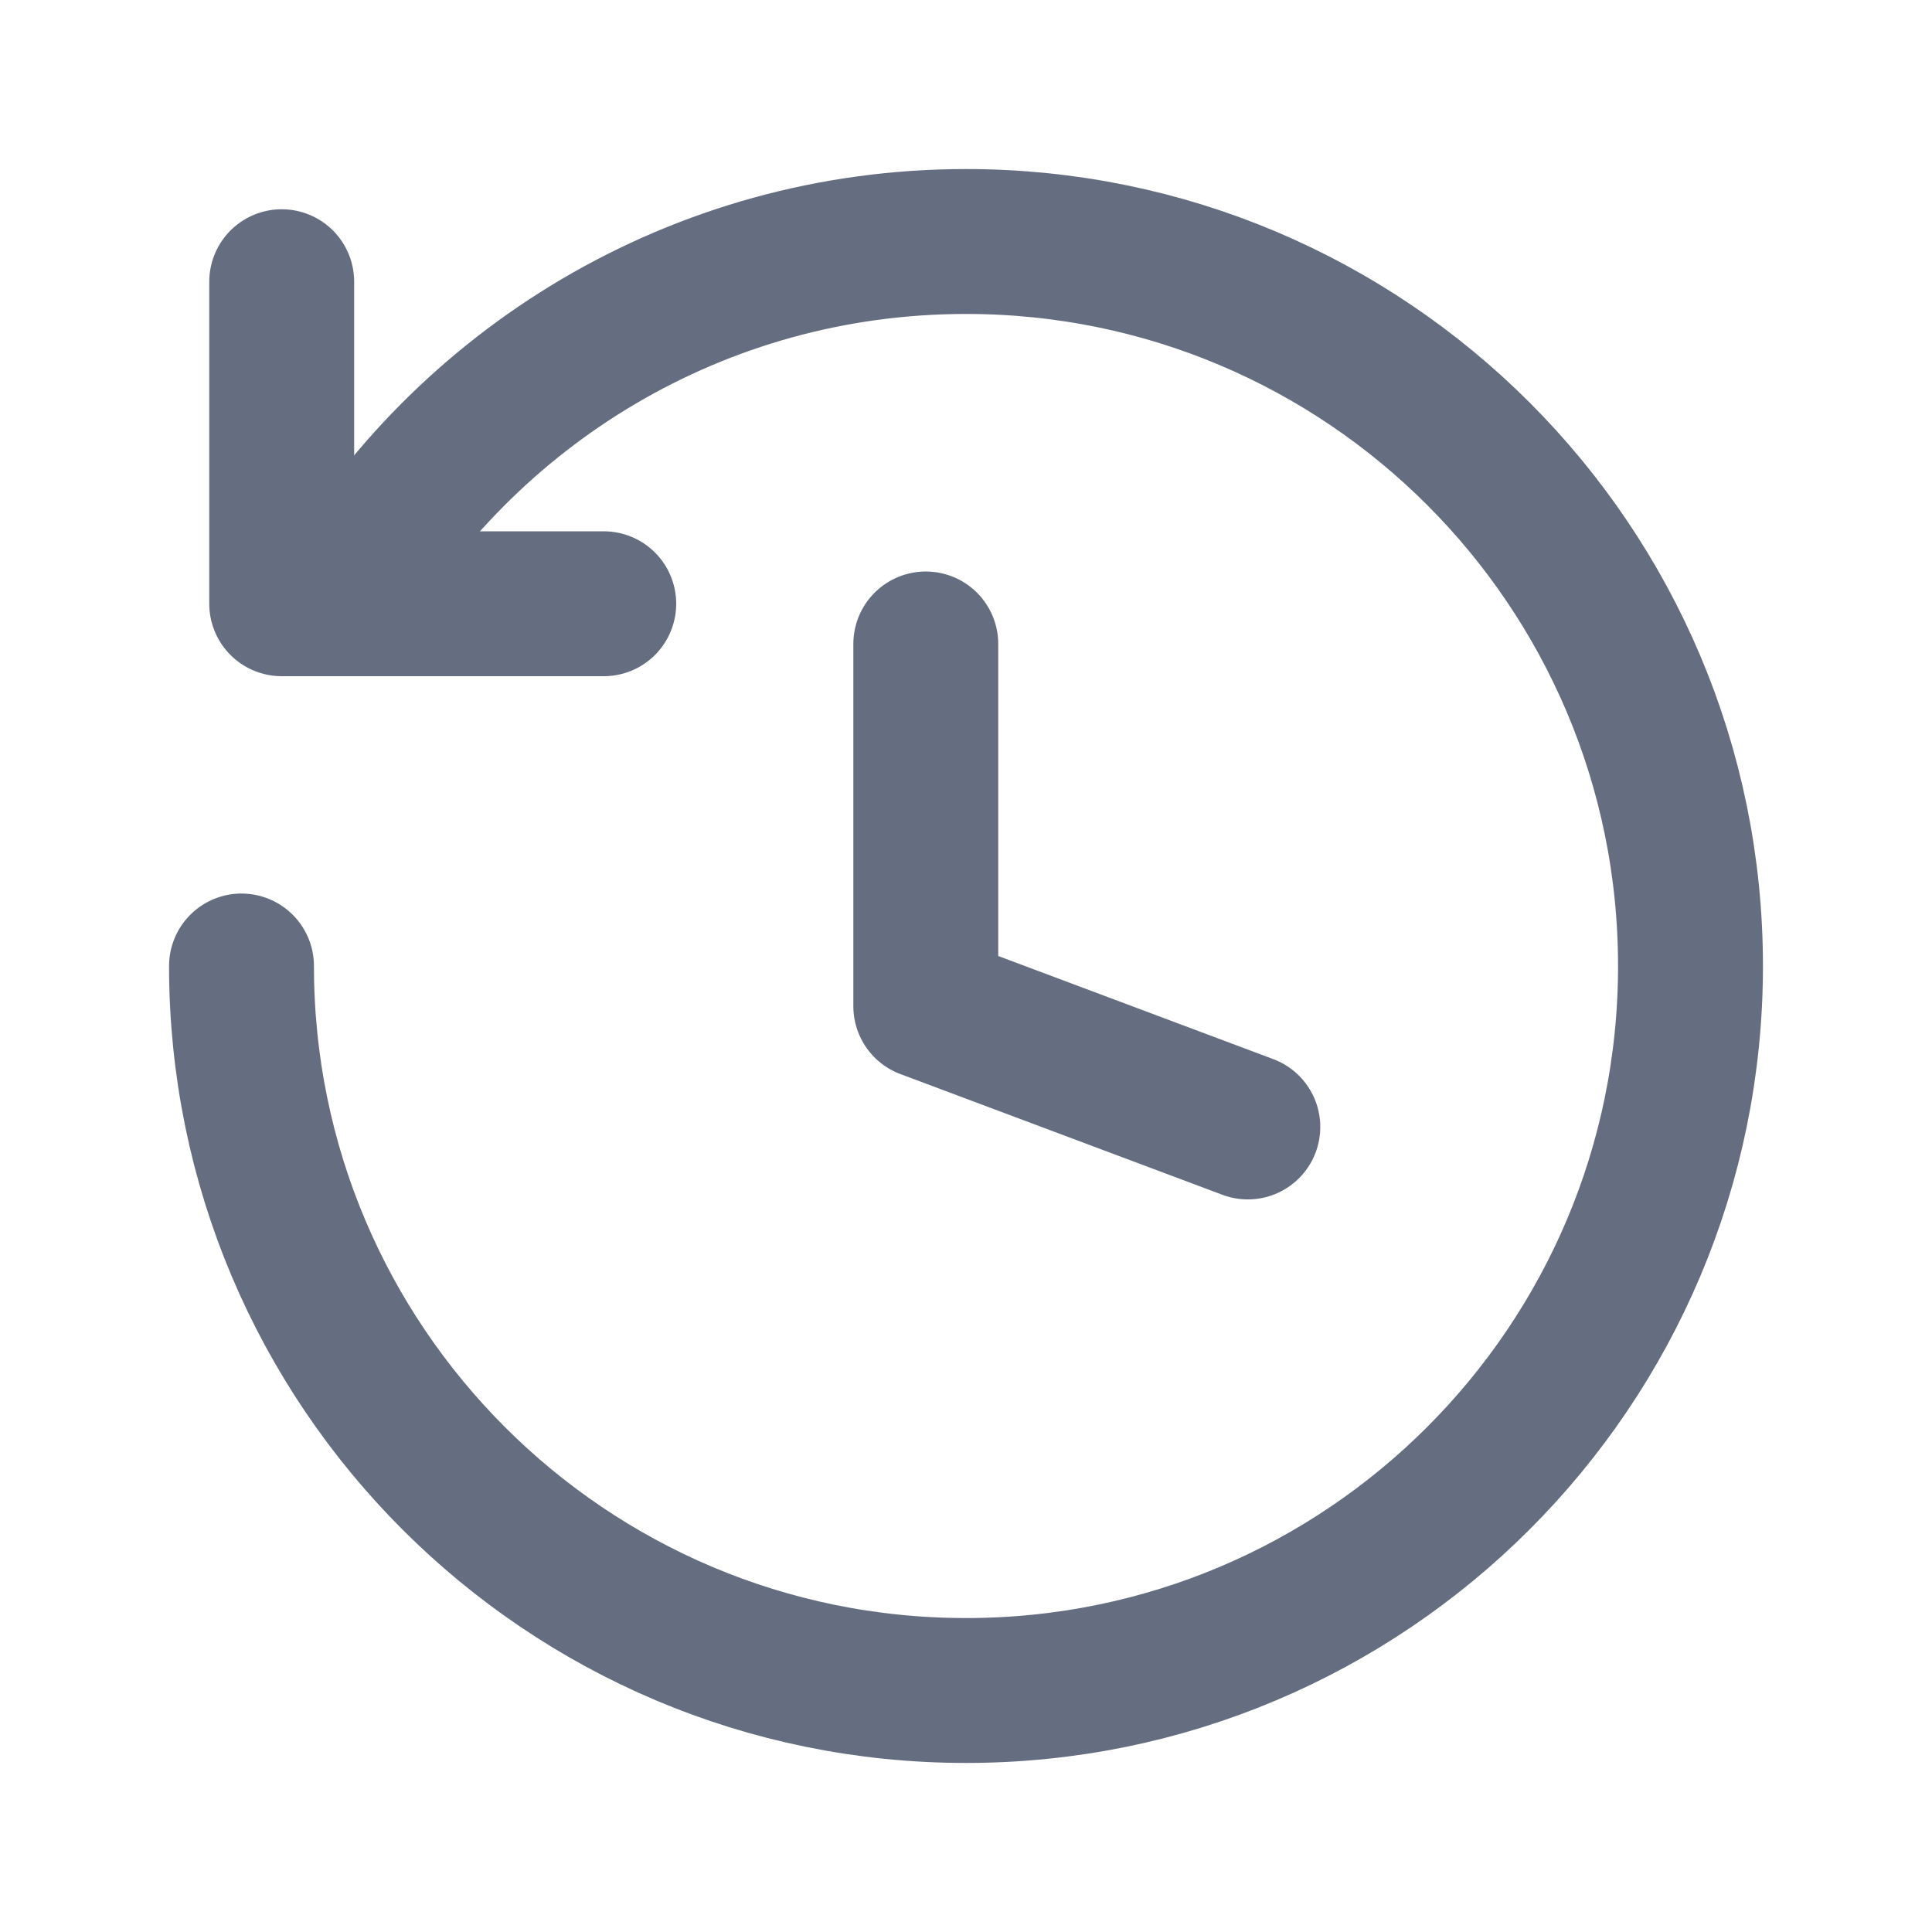 <svg fill="none" height="16" viewBox="0 0 16 16" width="16" xmlns="http://www.w3.org/2000/svg"><g stroke="#656e80" stroke-linecap="round" stroke-linejoin="round" stroke-width="1.2"><path d="m2 8c0 3.314 2.686 6 6 6 3.314 0 6-2.686 6-6 0-3.314-2.686-6-6-6-2.221 0-4.16 1.207-5.197 3"/><path d="m7.667 5.333v3l2.667 1"/><path d="m2.333 2.333v2.667h2.667"/></g></svg>